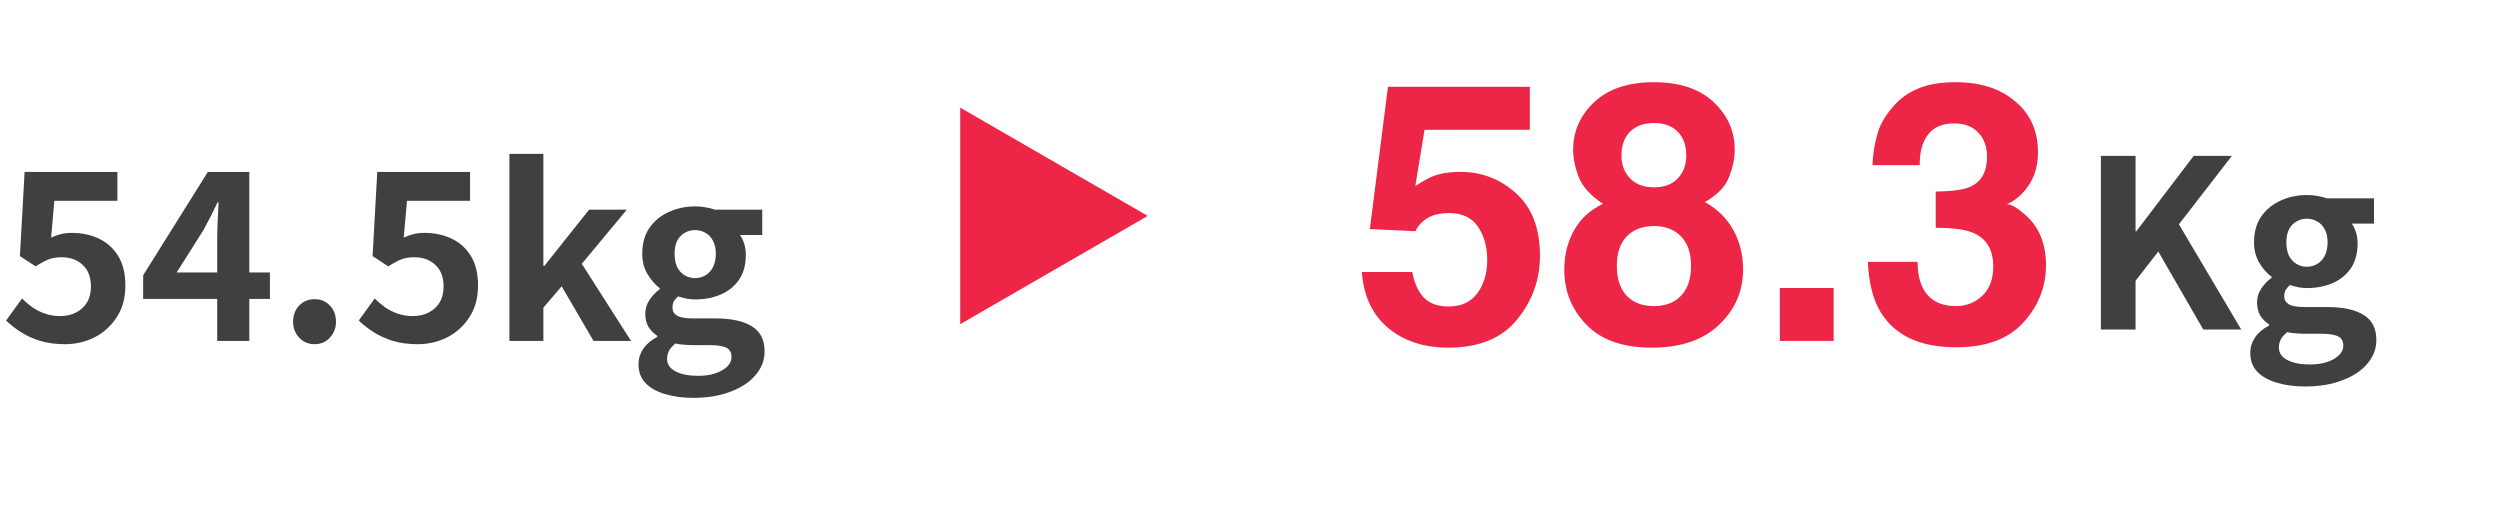 <svg xmlns="http://www.w3.org/2000/svg" width="220" height="45" viewBox="0 0 220 45" fill="none"><path d="M127.531 18.75C126.99 18.75 126.521 18.818 126.125 18.953C125.427 19.203 124.901 19.667 124.547 20.344L120.547 20.156L122.141 7.641H134.625V11.422H125.359L124.547 16.375C125.234 15.927 125.771 15.63 126.156 15.484C126.802 15.245 127.589 15.125 128.516 15.125C130.391 15.125 132.026 15.755 133.422 17.016C134.818 18.276 135.516 20.109 135.516 22.516C135.516 24.609 134.844 26.479 133.5 28.125C132.156 29.771 130.146 30.594 127.469 30.594C125.312 30.594 123.542 30.016 122.156 28.859C120.771 27.703 120 26.062 119.844 23.938H124.281C124.458 24.906 124.797 25.656 125.297 26.188C125.797 26.708 126.526 26.969 127.484 26.969C128.589 26.969 129.427 26.583 130 25.812C130.583 25.031 130.875 24.052 130.875 22.875C130.875 21.719 130.604 20.745 130.062 19.953C129.521 19.151 128.677 18.75 127.531 18.75ZM139.609 28.578C138.307 27.245 137.656 25.625 137.656 23.719C137.656 22.448 137.943 21.297 138.516 20.266C139.099 19.234 139.948 18.458 141.062 17.938C139.969 17.208 139.255 16.422 138.922 15.578C138.599 14.724 138.438 13.927 138.438 13.188C138.438 11.542 139.057 10.141 140.297 8.984C141.536 7.818 143.286 7.234 145.547 7.234C147.807 7.234 149.557 7.818 150.797 8.984C152.036 10.141 152.656 11.542 152.656 13.188C152.656 13.927 152.49 14.724 152.156 15.578C151.833 16.422 151.125 17.156 150.031 17.781C151.146 18.406 151.984 19.234 152.547 20.266C153.109 21.297 153.391 22.448 153.391 23.719C153.391 25.625 152.682 27.25 151.266 28.594C149.859 29.927 147.891 30.594 145.359 30.594C142.828 30.594 140.911 29.922 139.609 28.578ZM142.281 23.422C142.281 24.537 142.568 25.401 143.141 26.016C143.724 26.63 144.526 26.938 145.547 26.938C146.568 26.938 147.365 26.63 147.938 26.016C148.521 25.401 148.812 24.537 148.812 23.422C148.812 22.266 148.516 21.391 147.922 20.797C147.339 20.193 146.547 19.891 145.547 19.891C144.547 19.891 143.75 20.193 143.156 20.797C142.573 21.391 142.281 22.266 142.281 23.422ZM143.453 15.703C143.953 16.224 144.651 16.484 145.547 16.484C146.453 16.484 147.151 16.224 147.641 15.703C148.141 15.182 148.391 14.51 148.391 13.688C148.391 12.792 148.141 12.094 147.641 11.594C147.151 11.083 146.453 10.828 145.547 10.828C144.651 10.828 143.948 11.083 143.438 11.594C142.938 12.094 142.688 12.792 142.688 13.688C142.688 14.51 142.943 15.182 143.453 15.703ZM156.625 25.344H161.359V30H156.625V25.344ZM169.656 11.859C169.156 12.526 168.917 13.417 168.938 14.531H164.781C164.823 13.406 165.016 12.338 165.359 11.328C165.724 10.443 166.297 9.625 167.078 8.875C167.661 8.344 168.354 7.938 169.156 7.656C169.958 7.375 170.943 7.234 172.109 7.234C174.276 7.234 176.021 7.797 177.344 8.922C178.677 10.037 179.344 11.537 179.344 13.422C179.344 14.755 178.948 15.88 178.156 16.797C177.656 17.37 177.135 17.76 176.594 17.969C177 17.969 177.583 18.318 178.344 19.016C179.479 20.068 180.047 21.505 180.047 23.328C180.047 25.245 179.38 26.932 178.047 28.391C176.724 29.838 174.76 30.562 172.156 30.562C168.948 30.562 166.719 29.516 165.469 27.422C164.812 26.307 164.448 24.849 164.375 23.047H168.75C168.75 23.953 168.896 24.703 169.188 25.297C169.729 26.391 170.714 26.938 172.141 26.938C173.016 26.938 173.776 26.641 174.422 26.047C175.078 25.443 175.406 24.578 175.406 23.453C175.406 21.963 174.802 20.969 173.594 20.469C172.906 20.188 171.823 20.047 170.344 20.047V16.859C171.792 16.838 172.802 16.698 173.375 16.438C174.365 16 174.859 15.115 174.859 13.781C174.859 12.917 174.604 12.213 174.094 11.672C173.594 11.13 172.885 10.859 171.969 10.859C170.917 10.859 170.146 11.193 169.656 11.859Z" fill="#ED2546"></path><path d="M184.877 29V13.719H187.929V20.359H187.991L193.043 13.719H196.404L191.744 19.741L197.229 29H193.889L189.929 22.133L187.929 24.711V29H184.877ZM202.829 34.011C201.922 34.011 201.104 33.901 200.375 33.681C199.647 33.475 199.069 33.152 198.643 32.712C198.23 32.286 198.024 31.729 198.024 31.042C198.024 30.56 198.162 30.114 198.437 29.701C198.712 29.289 199.124 28.938 199.674 28.649V28.546C199.372 28.354 199.117 28.099 198.911 27.783C198.719 27.467 198.622 27.068 198.622 26.587C198.622 26.161 198.746 25.762 198.994 25.391C199.255 25.006 199.557 24.69 199.901 24.442V24.36C199.502 24.071 199.145 23.666 198.829 23.143C198.512 22.621 198.354 22.016 198.354 21.328C198.354 20.421 198.567 19.658 198.994 19.04C199.433 18.421 200.011 17.953 200.726 17.637C201.441 17.321 202.197 17.163 202.994 17.163C203.338 17.163 203.654 17.19 203.943 17.245C204.245 17.3 204.52 17.369 204.768 17.452H208.913V19.679H206.954C207.105 19.885 207.229 20.139 207.325 20.442C207.421 20.744 207.469 21.074 207.469 21.432C207.469 22.298 207.27 23.026 206.871 23.618C206.472 24.195 205.936 24.628 205.263 24.917C204.589 25.206 203.833 25.35 202.994 25.35C202.788 25.35 202.554 25.329 202.293 25.288C202.032 25.233 201.771 25.164 201.509 25.082C201.358 25.219 201.234 25.364 201.138 25.515C201.056 25.652 201.014 25.845 201.014 26.092C201.014 26.381 201.145 26.608 201.406 26.773C201.681 26.938 202.156 27.02 202.829 27.02H204.809C206.198 27.02 207.263 27.254 208.005 27.721C208.748 28.175 209.119 28.904 209.119 29.907C209.119 30.691 208.858 31.385 208.335 31.99C207.827 32.609 207.098 33.097 206.149 33.454C205.215 33.826 204.108 34.011 202.829 34.011ZM202.994 23.473C203.338 23.473 203.647 23.391 203.922 23.226C204.197 23.061 204.417 22.82 204.582 22.504C204.747 22.174 204.83 21.782 204.83 21.328C204.83 20.875 204.747 20.497 204.582 20.194C204.417 19.878 204.197 19.644 203.922 19.493C203.647 19.328 203.338 19.246 202.994 19.246C202.664 19.246 202.362 19.328 202.087 19.493C201.812 19.644 201.592 19.878 201.427 20.194C201.276 20.497 201.2 20.875 201.2 21.328C201.2 21.782 201.276 22.174 201.427 22.504C201.592 22.82 201.812 23.061 202.087 23.226C202.362 23.391 202.664 23.473 202.994 23.473ZM203.283 32.073C203.874 32.073 204.383 31.997 204.809 31.846C205.249 31.695 205.593 31.495 205.84 31.248C206.088 31 206.211 30.725 206.211 30.423C206.211 30.011 206.046 29.729 205.716 29.577C205.386 29.44 204.912 29.371 204.293 29.371H202.87C202.527 29.371 202.231 29.358 201.984 29.33C201.736 29.316 201.503 29.282 201.283 29.227C201.021 29.433 200.829 29.646 200.705 29.866C200.595 30.1 200.54 30.34 200.54 30.588C200.54 31.055 200.788 31.42 201.283 31.681C201.778 31.942 202.444 32.073 203.283 32.073Z" fill="#404040"></path><path d="M5.712 30.289C4.901 30.289 4.179 30.192 3.547 30C2.915 29.808 2.351 29.553 1.856 29.237C1.361 28.921 0.921 28.577 0.536 28.206L1.938 26.267C2.227 26.556 2.537 26.817 2.866 27.051C3.21 27.285 3.581 27.47 3.98 27.608C4.393 27.745 4.832 27.814 5.3 27.814C5.822 27.814 6.283 27.711 6.682 27.505C7.094 27.299 7.417 27.003 7.651 26.618C7.885 26.233 8.001 25.766 8.001 25.216C8.001 24.391 7.761 23.758 7.28 23.318C6.812 22.865 6.194 22.638 5.424 22.638C4.984 22.638 4.606 22.7 4.289 22.823C3.973 22.947 3.588 23.153 3.135 23.442L1.753 22.535L2.165 15.131H10.332V17.668H4.784L4.496 20.906C4.798 20.768 5.094 20.665 5.382 20.596C5.671 20.527 5.987 20.493 6.331 20.493C7.183 20.493 7.967 20.658 8.682 20.988C9.397 21.318 9.967 21.827 10.394 22.514C10.82 23.201 11.033 24.075 11.033 25.133C11.033 26.219 10.778 27.147 10.27 27.917C9.775 28.687 9.122 29.278 8.311 29.691C7.513 30.089 6.647 30.289 5.712 30.289ZM19.114 30V21.029C19.114 20.576 19.127 20.04 19.155 19.421C19.182 18.802 19.21 18.266 19.237 17.812H19.134C18.956 18.211 18.763 18.61 18.557 19.008C18.351 19.407 18.137 19.813 17.918 20.225L15.546 23.978H23.754V26.309H12.597V24.226L18.289 15.131H21.939V30H19.114ZM27.689 30.289C27.139 30.289 26.686 30.096 26.328 29.711C25.971 29.326 25.792 28.859 25.792 28.309C25.792 27.732 25.971 27.257 26.328 26.886C26.686 26.515 27.139 26.329 27.689 26.329C28.225 26.329 28.672 26.515 29.03 26.886C29.387 27.257 29.566 27.732 29.566 28.309C29.566 28.859 29.387 29.326 29.03 29.711C28.672 30.096 28.225 30.289 27.689 30.289ZM36.746 30.289C35.935 30.289 35.214 30.192 34.581 30C33.949 29.808 33.385 29.553 32.89 29.237C32.395 28.921 31.955 28.577 31.57 28.206L32.972 26.267C33.261 26.556 33.571 26.817 33.901 27.051C34.244 27.285 34.615 27.47 35.014 27.608C35.427 27.745 35.867 27.814 36.334 27.814C36.856 27.814 37.317 27.711 37.716 27.505C38.128 27.299 38.451 27.003 38.685 26.618C38.919 26.233 39.035 25.766 39.035 25.216C39.035 24.391 38.795 23.758 38.314 23.318C37.846 22.865 37.228 22.638 36.458 22.638C36.018 22.638 35.64 22.7 35.323 22.823C35.007 22.947 34.622 23.153 34.169 23.442L32.787 22.535L33.199 15.131H41.366V17.668H35.818L35.53 20.906C35.832 20.768 36.128 20.665 36.416 20.596C36.705 20.527 37.021 20.493 37.365 20.493C38.217 20.493 39.001 20.658 39.716 20.988C40.431 21.318 41.001 21.827 41.428 22.514C41.854 23.201 42.067 24.075 42.067 25.133C42.067 26.219 41.813 27.147 41.304 27.917C40.809 28.687 40.156 29.278 39.345 29.691C38.547 30.089 37.681 30.289 36.746 30.289ZM44.827 30V13.543H47.817V23.401H47.9L51.839 18.452H55.159L51.199 23.215L55.53 30H52.23L49.426 25.195L47.817 27.072V30H44.827ZM60.993 35.011C60.086 35.011 59.268 34.901 58.539 34.681C57.81 34.475 57.233 34.152 56.807 33.712C56.394 33.286 56.188 32.729 56.188 32.042C56.188 31.56 56.326 31.114 56.601 30.701C56.876 30.289 57.288 29.938 57.838 29.649V29.546C57.535 29.354 57.281 29.099 57.075 28.783C56.882 28.467 56.786 28.068 56.786 27.587C56.786 27.161 56.91 26.762 57.157 26.391C57.419 26.006 57.721 25.69 58.065 25.442V25.36C57.666 25.071 57.309 24.666 56.992 24.143C56.676 23.621 56.518 23.016 56.518 22.328C56.518 21.421 56.731 20.658 57.157 20.04C57.597 19.421 58.175 18.953 58.89 18.637C59.605 18.321 60.361 18.163 61.158 18.163C61.502 18.163 61.818 18.19 62.107 18.245C62.409 18.3 62.684 18.369 62.932 18.452H67.077V20.679H65.118C65.269 20.885 65.392 21.139 65.489 21.442C65.585 21.744 65.633 22.074 65.633 22.432C65.633 23.298 65.434 24.026 65.035 24.618C64.636 25.195 64.1 25.628 63.426 25.917C62.753 26.206 61.997 26.35 61.158 26.35C60.952 26.35 60.718 26.329 60.457 26.288C60.196 26.233 59.934 26.164 59.673 26.082C59.522 26.219 59.398 26.364 59.302 26.515C59.22 26.652 59.178 26.845 59.178 27.092C59.178 27.381 59.309 27.608 59.57 27.773C59.845 27.938 60.319 28.02 60.993 28.02H62.973C64.361 28.02 65.427 28.254 66.169 28.721C66.912 29.175 67.283 29.904 67.283 30.907C67.283 31.691 67.022 32.385 66.499 32.99C65.991 33.609 65.262 34.097 64.313 34.454C63.378 34.826 62.272 35.011 60.993 35.011ZM61.158 24.473C61.502 24.473 61.811 24.391 62.086 24.226C62.361 24.061 62.581 23.82 62.746 23.504C62.911 23.174 62.993 22.782 62.993 22.328C62.993 21.875 62.911 21.497 62.746 21.194C62.581 20.878 62.361 20.644 62.086 20.493C61.811 20.328 61.502 20.246 61.158 20.246C60.828 20.246 60.526 20.328 60.251 20.493C59.976 20.644 59.756 20.878 59.591 21.194C59.44 21.497 59.364 21.875 59.364 22.328C59.364 22.782 59.44 23.174 59.591 23.504C59.756 23.82 59.976 24.061 60.251 24.226C60.526 24.391 60.828 24.473 61.158 24.473ZM61.447 33.073C62.038 33.073 62.547 32.997 62.973 32.846C63.413 32.695 63.757 32.495 64.004 32.248C64.251 32 64.375 31.725 64.375 31.423C64.375 31.011 64.21 30.729 63.88 30.577C63.55 30.44 63.076 30.371 62.457 30.371H61.034C60.691 30.371 60.395 30.358 60.148 30.33C59.9 30.316 59.666 30.282 59.447 30.227C59.185 30.433 58.993 30.646 58.869 30.866C58.759 31.1 58.704 31.34 58.704 31.588C58.704 32.055 58.952 32.42 59.447 32.681C59.941 32.942 60.608 33.073 61.447 33.073Z" fill="#404040"></path><path d="M101 19L84.5 28.526L84.5 9.474L101 19Z" fill="#ED2546"></path></svg>